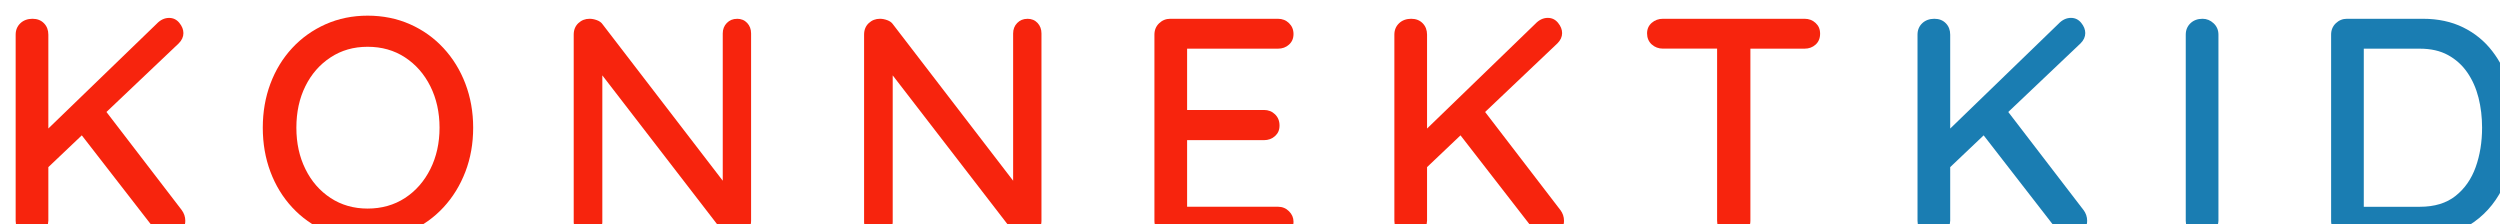 <?xml version="1.0" encoding="UTF-8"?> <svg xmlns="http://www.w3.org/2000/svg" xmlns:xlink="http://www.w3.org/1999/xlink" id="Layer_2" data-name="Layer 2" viewBox="0 0 609.72 54.65"><defs><style> .cls-1 { filter: url(#drop-shadow-1); } .cls-2 { fill: #1a7db2; } .cls-3 { fill: #f7240d; } </style><filter id="drop-shadow-1" filterUnits="userSpaceOnUse"><feOffset dx="3.82" dy="3.82"></feOffset><feGaussianBlur result="blur" stdDeviation="1.27"></feGaussianBlur><feFlood flood-color="#a05a15" flood-opacity=".7"></feFlood><feComposite in2="blur" operator="in"></feComposite><feComposite in="SourceGraphic"></feComposite></filter></defs><g id="Layer_1-2" data-name="Layer 1"><g class="cls-1"><g><path class="cls-3" d="m40.46,47.36l-18.32-23.87L39.77,6.76c.76-.76,1.14-1.59,1.14-2.5,0-.86-.33-1.69-.99-2.5-.66-.81-1.49-1.21-2.5-1.21-1.11,0-2.13.48-3.04,1.44L7.97,27.52V4.63c0-1.11-.35-2.04-1.06-2.77-.71-.73-1.64-1.1-2.81-1.1s-2.2.37-2.96,1.1c-.76.73-1.14,1.66-1.14,2.77v45.39c0,1.11.37,2.04,1.1,2.77.73.73,1.68,1.1,2.85,1.1s2.18-.37,2.88-1.1c.71-.73,1.09-1.66,1.14-2.77v-13.08l8.16-7.75,18.1,23.33c.71.96,1.64,1.44,2.81,1.44,1.06,0,2.05-.35,2.96-1.06.91-.71,1.37-1.67,1.37-2.88,0-.96-.3-1.85-.91-2.66Z"></path><path class="cls-3" d="m111.58,27.33c0,3.85-.63,7.43-1.9,10.74-1.27,3.31-3.05,6.21-5.35,8.69-2.3,2.48-5.02,4.42-8.16,5.81-3.14,1.39-6.58,2.09-10.32,2.09s-7.11-.7-10.25-2.09c-3.14-1.39-5.86-3.33-8.16-5.81-2.3-2.48-4.07-5.38-5.31-8.69-1.24-3.31-1.86-6.89-1.86-10.74s.62-7.43,1.86-10.74c1.24-3.31,3.01-6.21,5.31-8.69,2.3-2.48,5.02-4.41,8.16-5.81,3.14-1.39,6.55-2.09,10.25-2.09s7.18.7,10.32,2.09c3.14,1.39,5.86,3.33,8.16,5.81,2.3,2.48,4.09,5.38,5.35,8.69,1.26,3.31,1.9,6.9,1.9,10.74Zm-8.2,0c0-3.74-.75-7.11-2.24-10.1-1.49-2.99-3.56-5.34-6.19-7.06-2.63-1.72-5.67-2.58-9.11-2.58s-6.4.86-9.03,2.58c-2.63,1.72-4.68,4.06-6.15,7.02-1.47,2.96-2.2,6.34-2.2,10.13s.73,7.11,2.2,10.09c1.47,2.99,3.52,5.34,6.15,7.06,2.63,1.72,5.64,2.58,9.03,2.58s6.48-.86,9.11-2.58c2.63-1.72,4.69-4.07,6.19-7.06,1.49-2.99,2.24-6.35,2.24-10.09Z"></path><path class="cls-3" d="m175.94.76c1.01,0,1.83.34,2.47,1.02.63.68.95,1.53.95,2.54v45.69c0,1.11-.37,2.04-1.1,2.77-.73.73-1.66,1.1-2.77,1.1-.51,0-1.05-.1-1.63-.3-.58-.2-1.02-.48-1.33-.83l-31.2-40.46,1.75-.99v39.09c0,.96-.33,1.78-.99,2.47-.66.68-1.49,1.02-2.5,1.02-1.06,0-1.91-.34-2.54-1.02-.63-.68-.95-1.5-.95-2.47V4.63c0-1.16.38-2.1,1.14-2.81.76-.71,1.67-1.06,2.73-1.06.56,0,1.15.11,1.78.34.63.23,1.1.57,1.4,1.02l30.44,39.62-1.14,1.06V4.33c0-1.01.33-1.86.99-2.54.66-.68,1.49-1.02,2.5-1.02Z"></path><path class="cls-3" d="m246.76.76c1.01,0,1.83.34,2.47,1.02.63.68.95,1.53.95,2.54v45.69c0,1.11-.37,2.04-1.1,2.77-.73.73-1.66,1.1-2.77,1.1-.51,0-1.05-.1-1.63-.3-.58-.2-1.02-.48-1.33-.83l-31.2-40.46,1.75-.99v39.09c0,.96-.33,1.78-.99,2.47-.66.68-1.49,1.02-2.5,1.02-1.06,0-1.91-.34-2.54-1.02-.63-.68-.95-1.5-.95-2.47V4.63c0-1.16.38-2.1,1.14-2.81.76-.71,1.67-1.06,2.73-1.06.56,0,1.15.11,1.78.34.63.23,1.1.57,1.4,1.02l30.44,39.62-1.14,1.06V4.33c0-1.01.33-1.86.99-2.54.66-.68,1.49-1.02,2.5-1.02Z"></path><path class="cls-3" d="m281.6.76h26.26c1.06,0,1.96.35,2.69,1.06.73.71,1.1,1.59,1.1,2.66s-.37,1.92-1.1,2.58c-.73.66-1.63.99-2.69.99h-22.92l.76-1.29v17l-.68-.76h19.43c1.06,0,1.96.35,2.69,1.06.73.71,1.1,1.62,1.1,2.73s-.37,1.92-1.1,2.58c-.73.66-1.63.99-2.69.99h-19.28l.53-.68v17.53l-.53-.61h22.69c1.06,0,1.96.37,2.69,1.1.73.73,1.1,1.58,1.1,2.54,0,1.06-.37,1.94-1.1,2.62-.73.68-1.63,1.02-2.69,1.02h-26.26c-1.06,0-1.97-.37-2.73-1.1-.76-.73-1.14-1.66-1.14-2.77V4.63c0-1.11.38-2.04,1.14-2.77.76-.73,1.67-1.1,2.73-1.1Z"></path><path class="cls-3" d="m376.7,47.36l-18.32-23.87,17.64-16.74c.76-.76,1.14-1.59,1.14-2.5,0-.86-.33-1.69-.99-2.5-.66-.81-1.49-1.21-2.5-1.21-1.11,0-2.13.48-3.04,1.44l-26.41,25.55V4.63c0-1.11-.35-2.04-1.06-2.77-.71-.73-1.64-1.1-2.81-1.1s-2.2.37-2.96,1.1c-.76.73-1.14,1.66-1.14,2.77v45.39c0,1.11.37,2.04,1.1,2.77.73.73,1.68,1.1,2.85,1.1s2.18-.37,2.88-1.1c.71-.73,1.09-1.66,1.14-2.77v-13.08l8.16-7.75,18.1,23.33c.71.96,1.64,1.44,2.81,1.44,1.06,0,2.05-.35,2.96-1.06.91-.71,1.37-1.67,1.37-2.88,0-.96-.3-1.85-.91-2.66Z"></path><path class="cls-3" d="m438.98,1.78c-.73-.68-1.63-1.02-2.69-1.02h-34.54c-1.06,0-1.97.33-2.73.99-.76.66-1.14,1.52-1.14,2.58s.38,2.01,1.14,2.69c.76.68,1.67,1.02,2.73,1.02h13.21v41.97c0,1.11.37,2.04,1.1,2.77.73.73,1.71,1.1,2.92,1.1s2.14-.37,2.92-1.1c.78-.73,1.18-1.66,1.18-2.77V8.05h13.21c1.06,0,1.96-.33,2.69-.99.73-.66,1.1-1.54,1.1-2.66s-.37-1.94-1.1-2.62Z"></path><path class="cls-2" d="m504.29,47.36l-18.32-23.87,17.64-16.74c.76-.76,1.14-1.59,1.14-2.5,0-.86-.33-1.69-.99-2.5-.66-.81-1.49-1.21-2.5-1.21-1.11,0-2.13.48-3.04,1.44l-26.41,25.55V4.63c0-1.11-.35-2.04-1.06-2.77-.71-.73-1.64-1.1-2.81-1.1s-2.2.37-2.96,1.1c-.76.73-1.14,1.66-1.14,2.77v45.39c0,1.11.37,2.04,1.1,2.77.73.73,1.68,1.1,2.85,1.1s2.18-.37,2.88-1.1c.71-.73,1.09-1.66,1.14-2.77v-13.08l8.16-7.75,18.1,23.33c.71.96,1.64,1.44,2.81,1.44,1.06,0,2.05-.35,2.96-1.06.91-.71,1.37-1.67,1.37-2.88,0-.96-.3-1.85-.91-2.66Z"></path><path class="cls-2" d="m537.23,50.02c-.05,1.11-.47,2.04-1.25,2.77-.79.73-1.71,1.1-2.77,1.1-1.16,0-2.11-.37-2.85-1.1-.73-.73-1.1-1.66-1.1-2.77V4.63c0-1.11.38-2.04,1.14-2.77.76-.73,1.75-1.1,2.96-1.1,1.01,0,1.91.37,2.69,1.1.78.73,1.18,1.66,1.18,2.77v45.39Z"></path><path class="cls-2" d="m587.1.76c3.69,0,6.96.7,9.79,2.09,2.83,1.39,5.2,3.31,7.1,5.77,1.9,2.45,3.33,5.29,4.29,8.5.96,3.21,1.44,6.62,1.44,10.21,0,4.91-.86,9.37-2.58,13.4-1.72,4.02-4.25,7.22-7.59,9.6-3.34,2.38-7.49,3.57-12.45,3.57h-18.52c-1.06,0-1.97-.37-2.73-1.1-.76-.73-1.14-1.66-1.14-2.77V4.63c0-1.11.38-2.04,1.14-2.77.76-.73,1.67-1.1,2.73-1.1h18.52Zm-.76,45.85c3.59,0,6.5-.88,8.73-2.66,2.23-1.77,3.86-4.11,4.9-7.02,1.04-2.91,1.56-6.11,1.56-9.6,0-2.58-.29-5.02-.87-7.32-.58-2.3-1.49-4.35-2.73-6.15-1.24-1.8-2.81-3.21-4.71-4.25-1.9-1.04-4.19-1.56-6.87-1.56h-14.35l.68-.68v40l-.46-.76h14.12Z"></path></g></g></g></svg> 